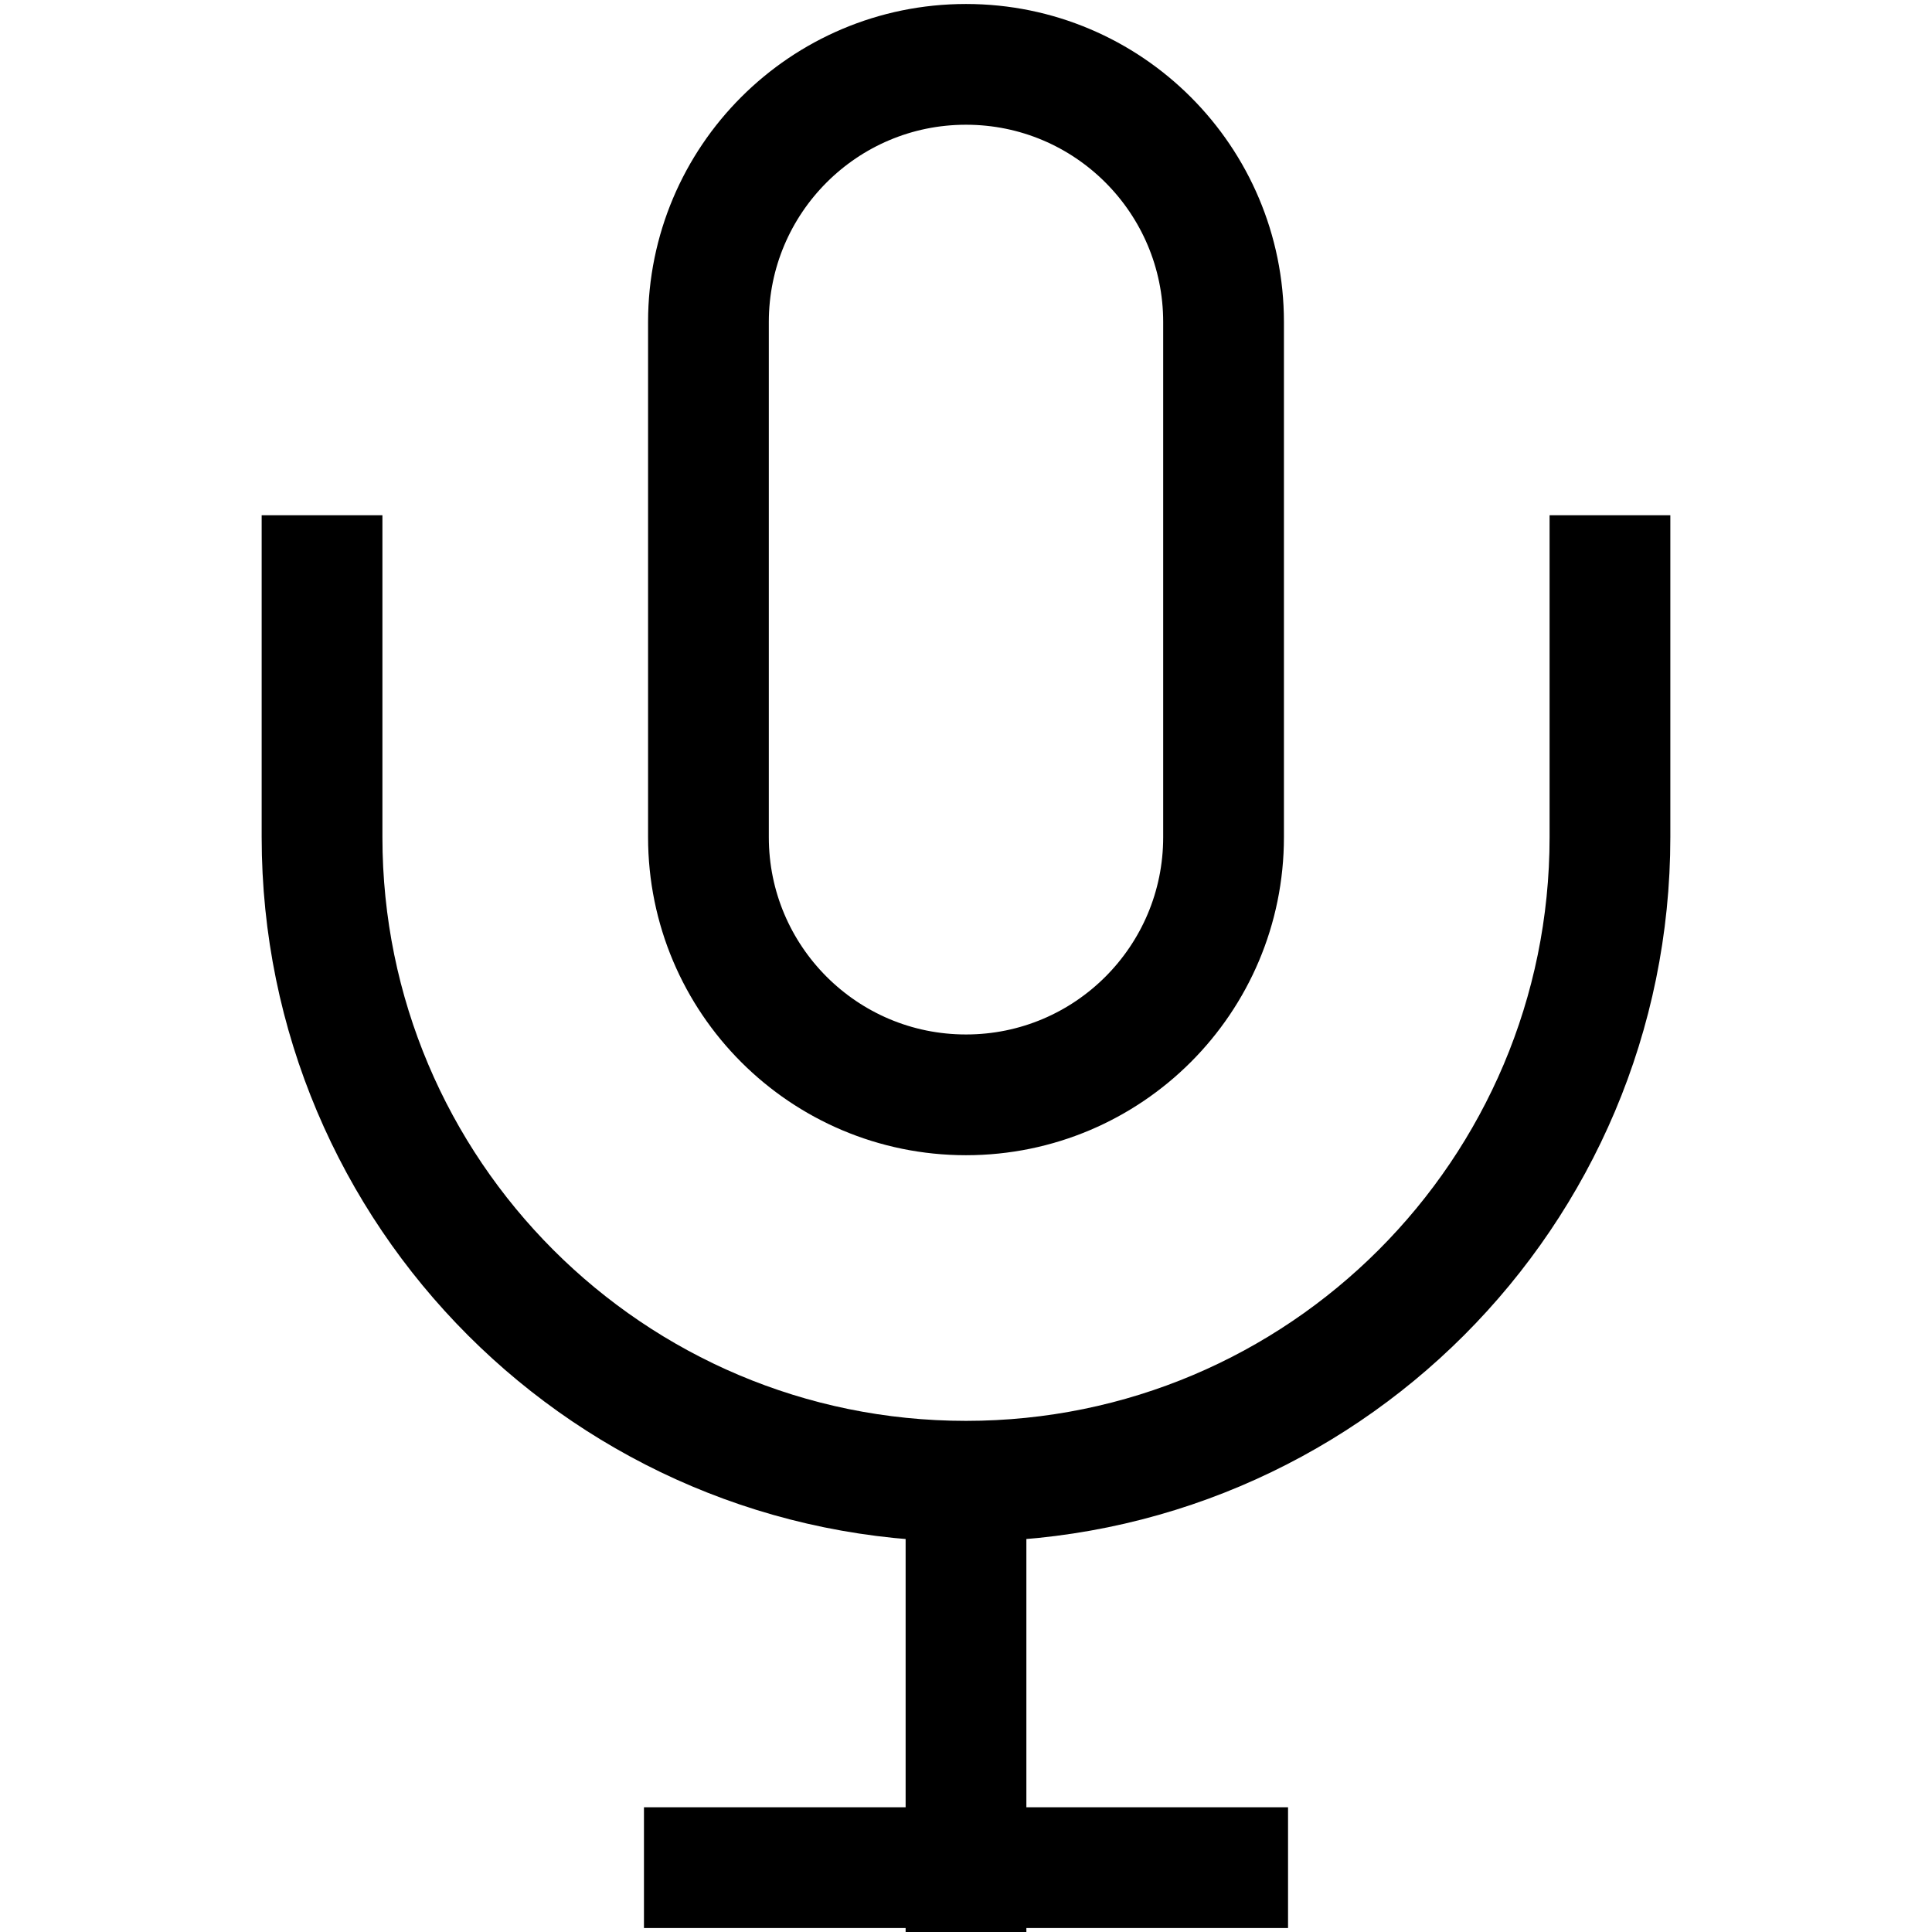 <svg width="16" height="16" viewBox="0 0 16 16" fill="none" xmlns="http://www.w3.org/2000/svg">
<path d="M2.667 4.267V6.933C2.667 9.879 5.054 12.267 8 12.267M13.333 4.267V6.933C13.333 9.879 10.945 12.267 8 12.267M8 12.267V16M5.333 15.467H10.667M10.133 2.667V6.933C10.133 8.112 9.178 9.067 8 9.067C6.822 9.067 5.867 8.112 5.867 6.933V2.667C5.867 1.488 6.822 0.533 8 0.533C9.178 0.533 10.133 1.488 10.133 2.667Z" stroke="black"/>
</svg>
